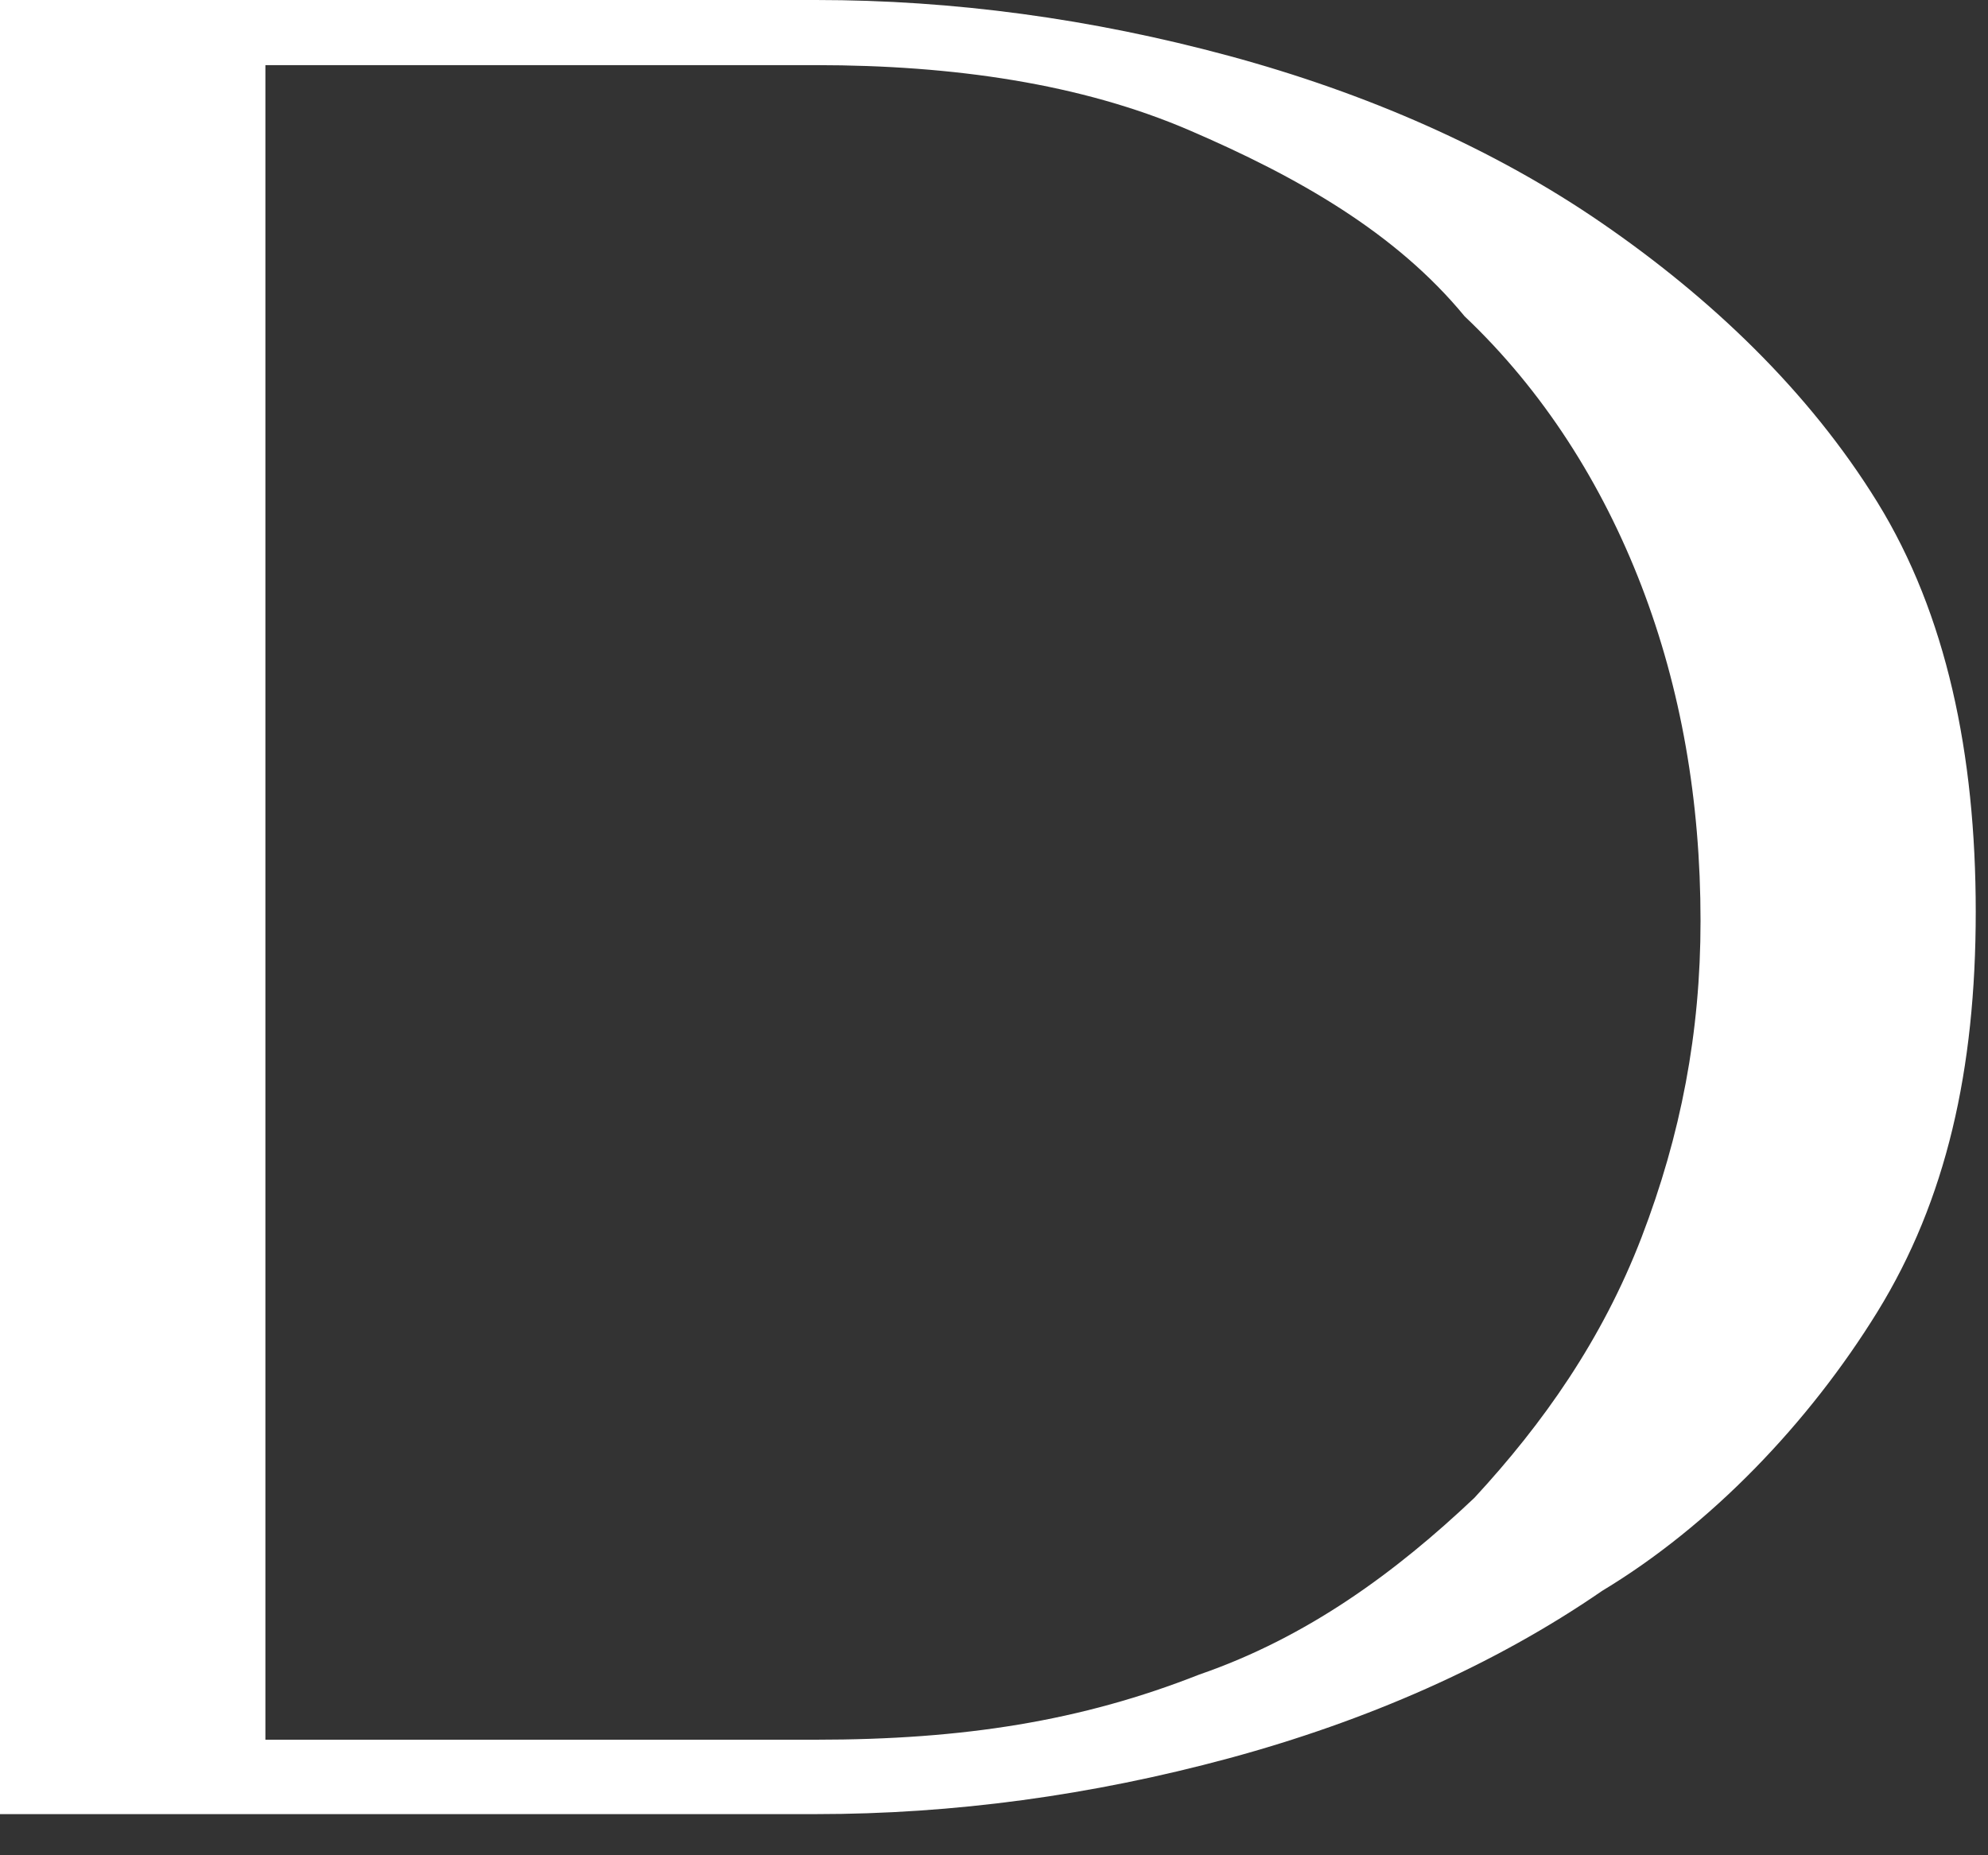 <?xml version="1.0" encoding="UTF-8"?> <svg xmlns="http://www.w3.org/2000/svg" width="30" height="28" viewBox="0 0 30 28" fill="none"><rect x="0" y="0" width="30" height="28" fill="#333333" stroke="none"/><path d="M0 27.379V0H12.312C14.388 0 16.465 0.281 18.542 0.842C20.618 1.404 22.547 2.246 24.178 3.37C25.81 4.493 27.293 5.897 28.332 7.582C29.37 9.267 29.815 11.373 29.815 13.76C29.815 16.147 29.37 18.112 28.332 19.797C27.293 21.482 25.81 23.026 24.178 24.009C22.547 25.133 20.618 25.975 18.542 26.537C16.465 27.098 14.388 27.379 12.312 27.379H0ZM4.005 0.983V26.256H12.312C14.537 26.256 16.317 25.975 18.097 25.273C19.728 24.711 21.063 23.729 22.25 22.605C23.288 21.482 24.178 20.218 24.772 18.674C25.365 17.129 25.662 15.585 25.662 13.9C25.662 12.075 25.365 10.39 24.772 8.846C24.178 7.301 23.288 5.897 22.102 4.774C21.063 3.51 19.58 2.668 17.948 1.966C16.317 1.264 14.388 0.983 12.312 0.983H4.005Z" fill="white"></path></svg> 